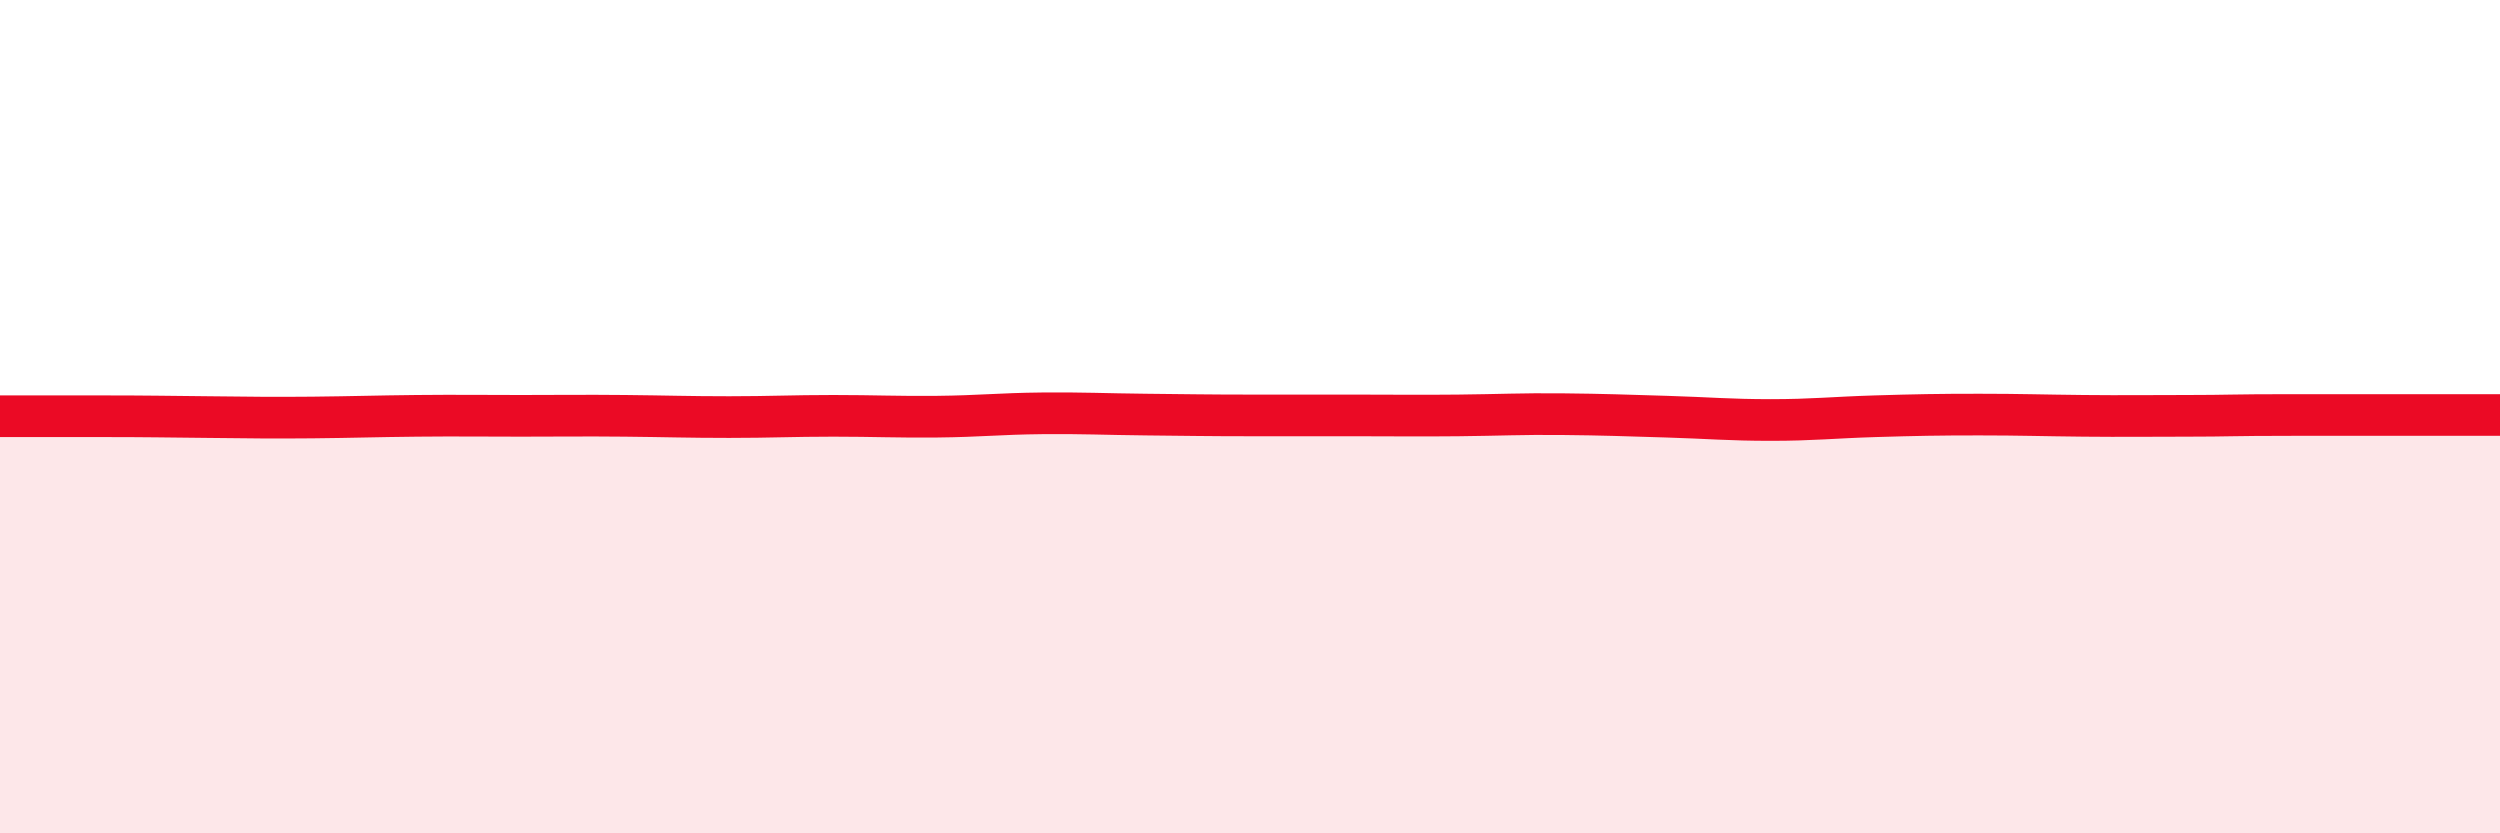 
    <svg width="60" height="20" viewBox="0 0 60 20" xmlns="http://www.w3.org/2000/svg">
      <path
        d="M 0,9.99 C 0.5,9.99 1.5,9.99 2.5,9.99 C 3.5,9.99 4,10 5,10.01 C 6,10.02 6.5,10.03 7.5,10.02 C 8.5,10.01 9,9.99 10,9.98 C 11,9.97 11.5,9.98 12.5,9.98 C 13.5,9.98 14,9.97 15,9.98 C 16,9.99 16.5,10.01 17.5,10.01 C 18.5,10.01 19,9.98 20,9.98 C 21,9.98 21.5,10.01 22.5,10 C 23.5,9.99 24,9.93 25,9.92 C 26,9.91 26.5,9.94 27.5,9.95 C 28.5,9.96 29,9.97 30,9.97 C 31,9.97 31.5,9.97 32.5,9.97 C 33.5,9.97 34,9.98 35,9.97 C 36,9.96 36.5,9.93 37.5,9.94 C 38.5,9.95 39,9.97 40,10 C 41,10.03 41.5,10.08 42.5,10.08 C 43.5,10.08 44,10.02 45,9.99 C 46,9.96 46.5,9.95 47.5,9.95 C 48.5,9.95 49,9.97 50,9.98 C 51,9.99 51.5,9.98 52.5,9.98 C 53.5,9.98 53.5,9.96 55,9.96 C 56.5,9.96 59,9.96 60,9.96L60 20L0 20Z"
        fill="#EB0A25"
        opacity="0.1"
        stroke-linecap="round"
        stroke-linejoin="round"
      />
      <path
        d="M 0,9.99 C 0.5,9.99 1.5,9.99 2.5,9.99 C 3.5,9.99 4,10 5,10.01 C 6,10.02 6.5,10.03 7.5,10.02 C 8.5,10.01 9,9.99 10,9.98 C 11,9.97 11.5,9.98 12.5,9.98 C 13.5,9.98 14,9.97 15,9.98 C 16,9.99 16.5,10.01 17.5,10.01 C 18.5,10.01 19,9.98 20,9.98 C 21,9.98 21.5,10.01 22.5,10 C 23.5,9.99 24,9.93 25,9.92 C 26,9.91 26.5,9.94 27.5,9.95 C 28.5,9.96 29,9.97 30,9.97 C 31,9.97 31.5,9.97 32.5,9.97 C 33.5,9.97 34,9.98 35,9.97 C 36,9.96 36.5,9.93 37.5,9.94 C 38.5,9.95 39,9.97 40,10 C 41,10.03 41.5,10.08 42.5,10.08 C 43.5,10.08 44,10.02 45,9.99 C 46,9.96 46.5,9.95 47.5,9.95 C 48.5,9.95 49,9.97 50,9.98 C 51,9.99 51.5,9.98 52.5,9.98 C 53.5,9.98 53.5,9.96 55,9.96 C 56.5,9.96 59,9.96 60,9.96"
        stroke="#EB0A25"
        stroke-width="1"
        fill="none"
        stroke-linecap="round"
        stroke-linejoin="round"
      />
    </svg>
  